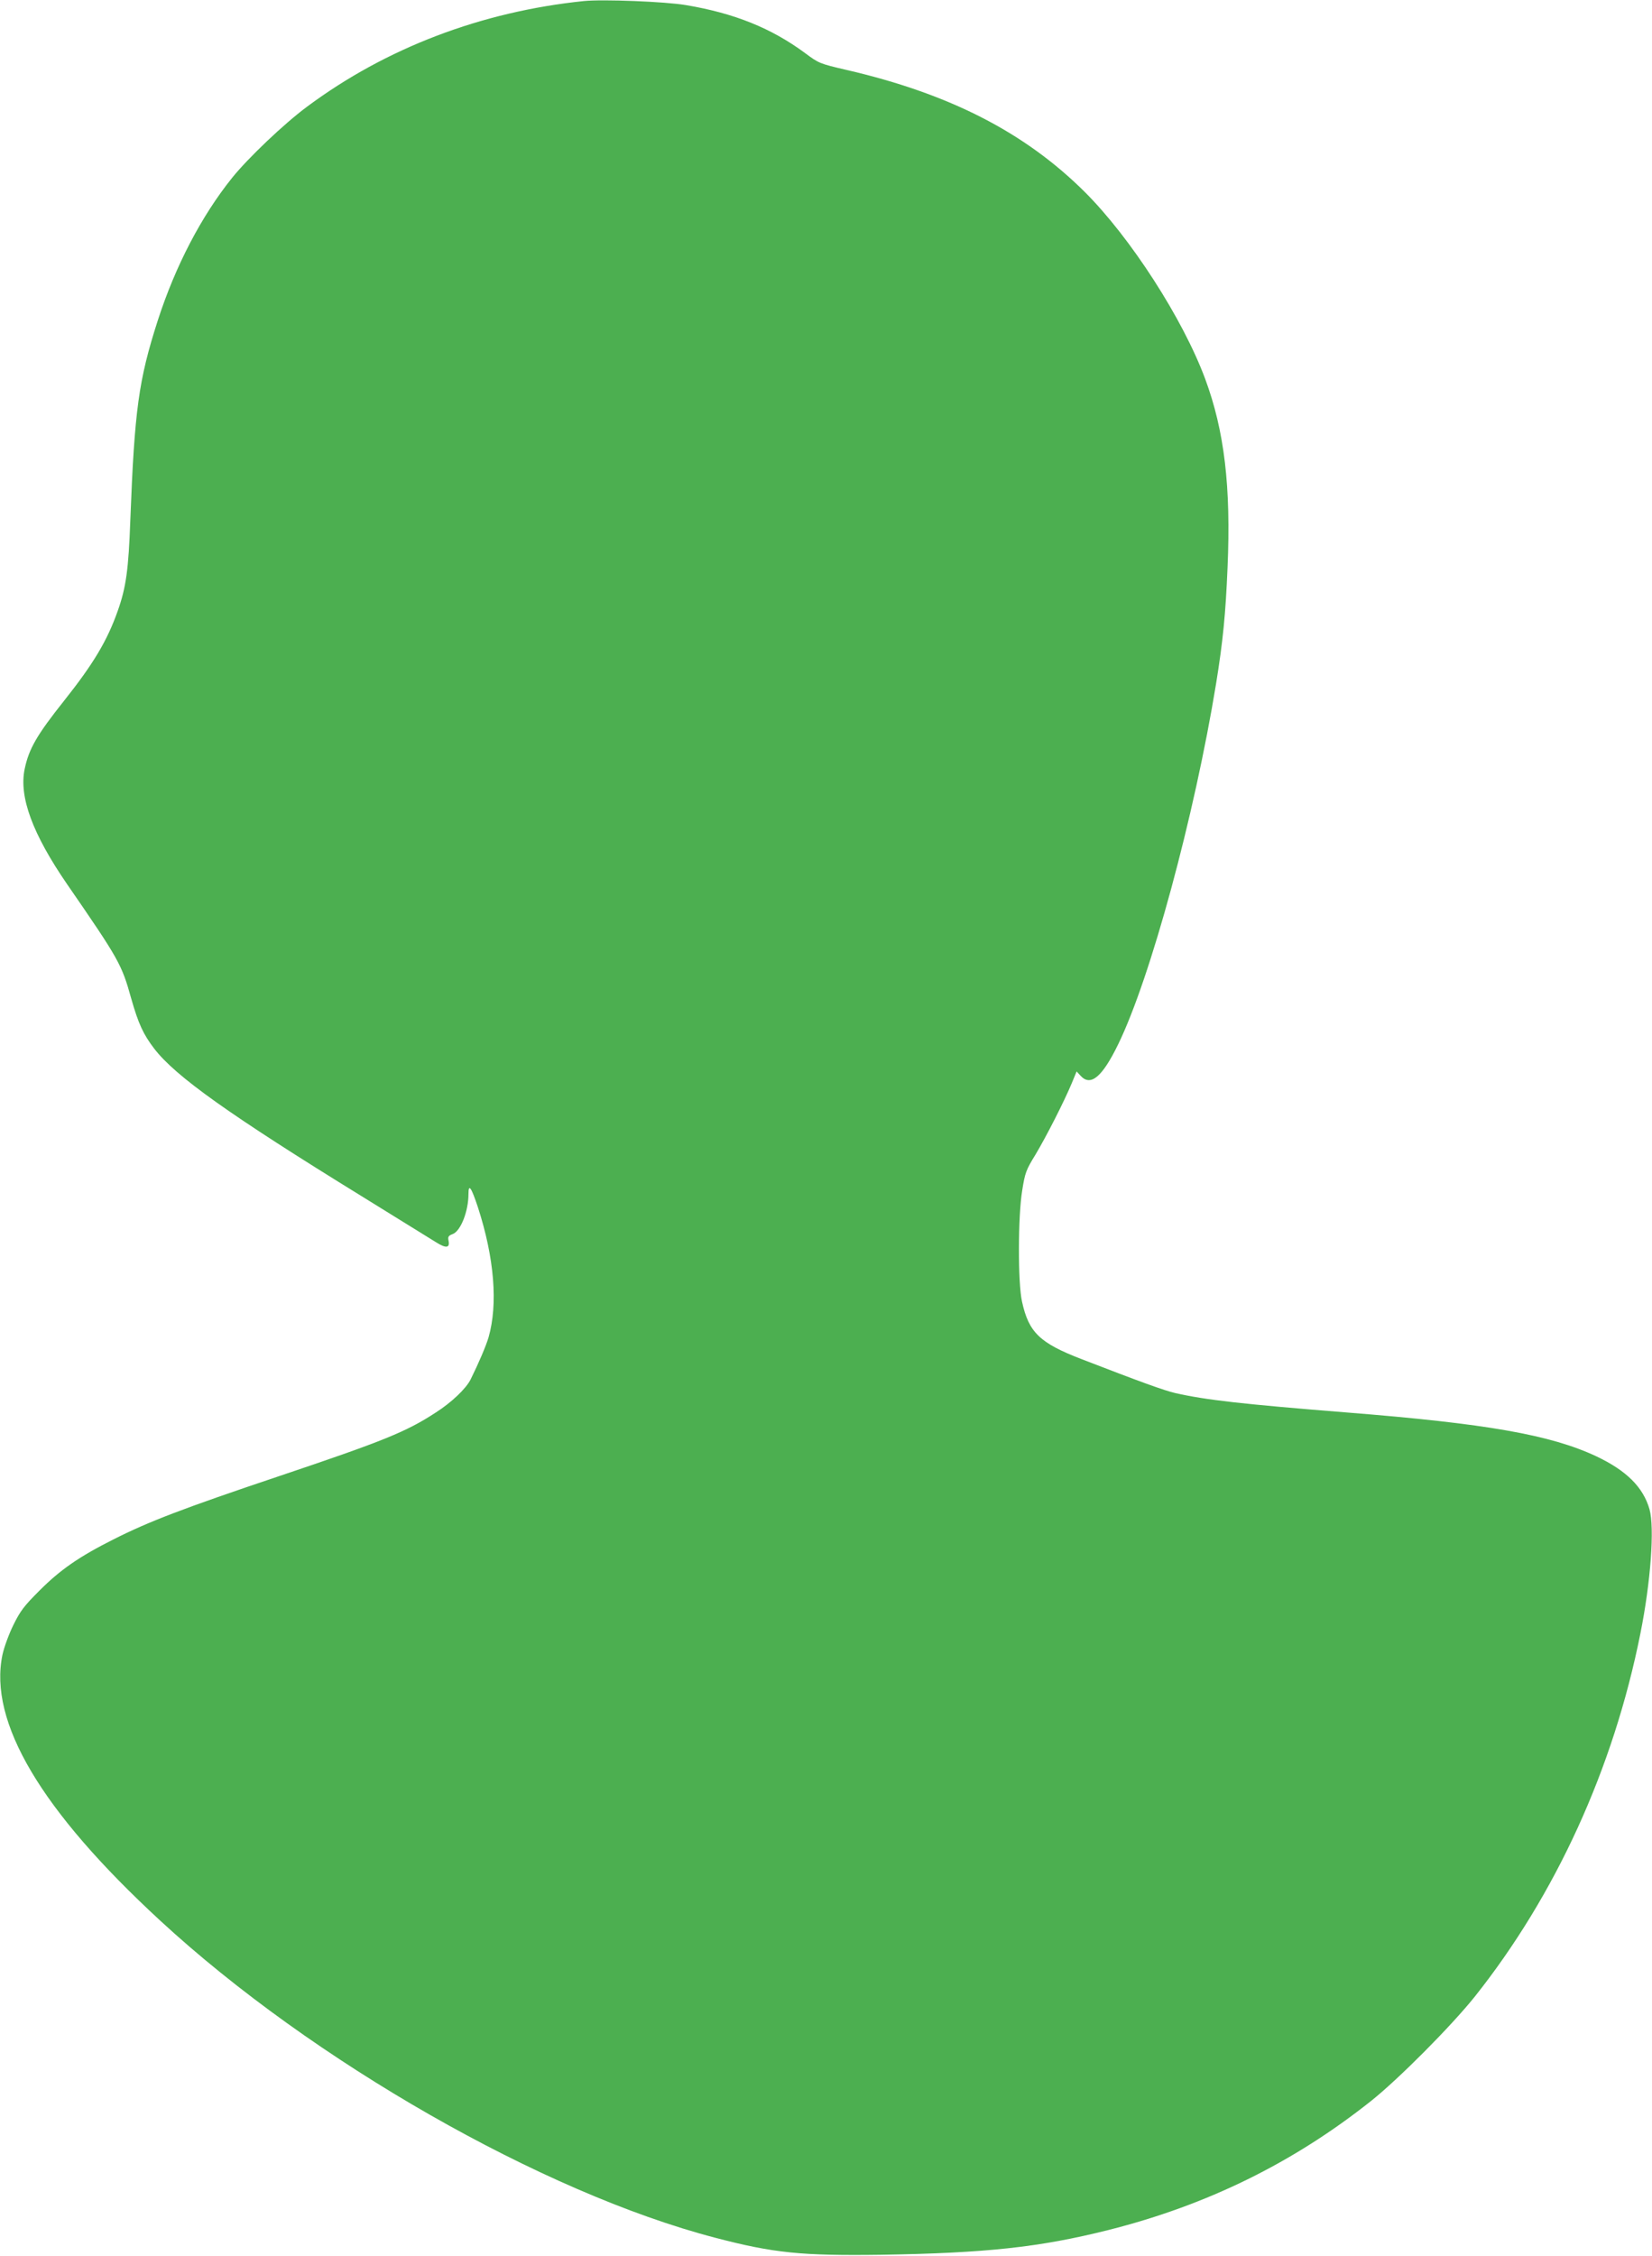 <?xml version="1.0" standalone="no"?>
<!DOCTYPE svg PUBLIC "-//W3C//DTD SVG 20010904//EN"
 "http://www.w3.org/TR/2001/REC-SVG-20010904/DTD/svg10.dtd">
<svg version="1.0" xmlns="http://www.w3.org/2000/svg"
 width="938pt" height="1280pt" viewBox="0 0 938 1280"
 preserveAspectRatio="xMidYMid meet">
<g transform="translate(0,1280) scale(0.1,-0.1)"
fill="#4caf50" stroke="none">
<path d="M3315 12794 c-582 -60 -1123 -266 -1571 -599 -130 -96 -336 -292
-426 -404 -175 -218 -322 -500 -422 -809 -109 -339 -132 -507 -156 -1132 -10
-280 -24 -384 -72 -518 -59 -167 -137 -298 -303 -507 -156 -196 -201 -274
-225 -389 -33 -158 45 -368 240 -652 296 -429 311 -456 365 -650 41 -144 69
-204 131 -285 121 -157 424 -373 1184 -841 201 -124 388 -240 417 -258 56 -35
78 -32 70 9 -5 23 -1 29 23 38 46 17 90 130 90 228 0 61 16 38 54 -77 93 -287
114 -548 60 -737 -15 -50 -55 -144 -102 -239 -26 -52 -108 -130 -197 -187
-168 -110 -300 -163 -886 -360 -551 -185 -744 -259 -944 -360 -197 -99 -303
-173 -421 -291 -87 -87 -108 -114 -148 -195 -26 -53 -53 -127 -62 -169 -80
-381 218 -884 896 -1509 863 -796 2173 -1544 3150 -1799 331 -87 493 -103 940
-97 600 10 901 42 1295 141 559 141 1048 381 1490 732 158 126 454 424 588
591 460 578 788 1295 941 2061 59 293 81 601 52 705 -36 126 -131 220 -302
301 -260 122 -624 186 -1419 249 -589 47 -801 71 -972 110 -61 14 -197 63
-533 193 -236 91 -299 151 -337 326 -24 107 -23 485 1 630 16 102 22 117 76
205 62 104 160 296 205 403 l28 68 23 -25 c57 -62 123 -6 213 179 184 377 433
1295 556 2047 39 241 54 394 65 658 20 460 -18 777 -127 1071 -126 340 -424
802 -684 1061 -340 338 -769 558 -1356 693 -150 35 -154 37 -232 95 -191 141
-401 226 -676 272 -116 20 -475 34 -580 23z"/>
</g>
</svg>
